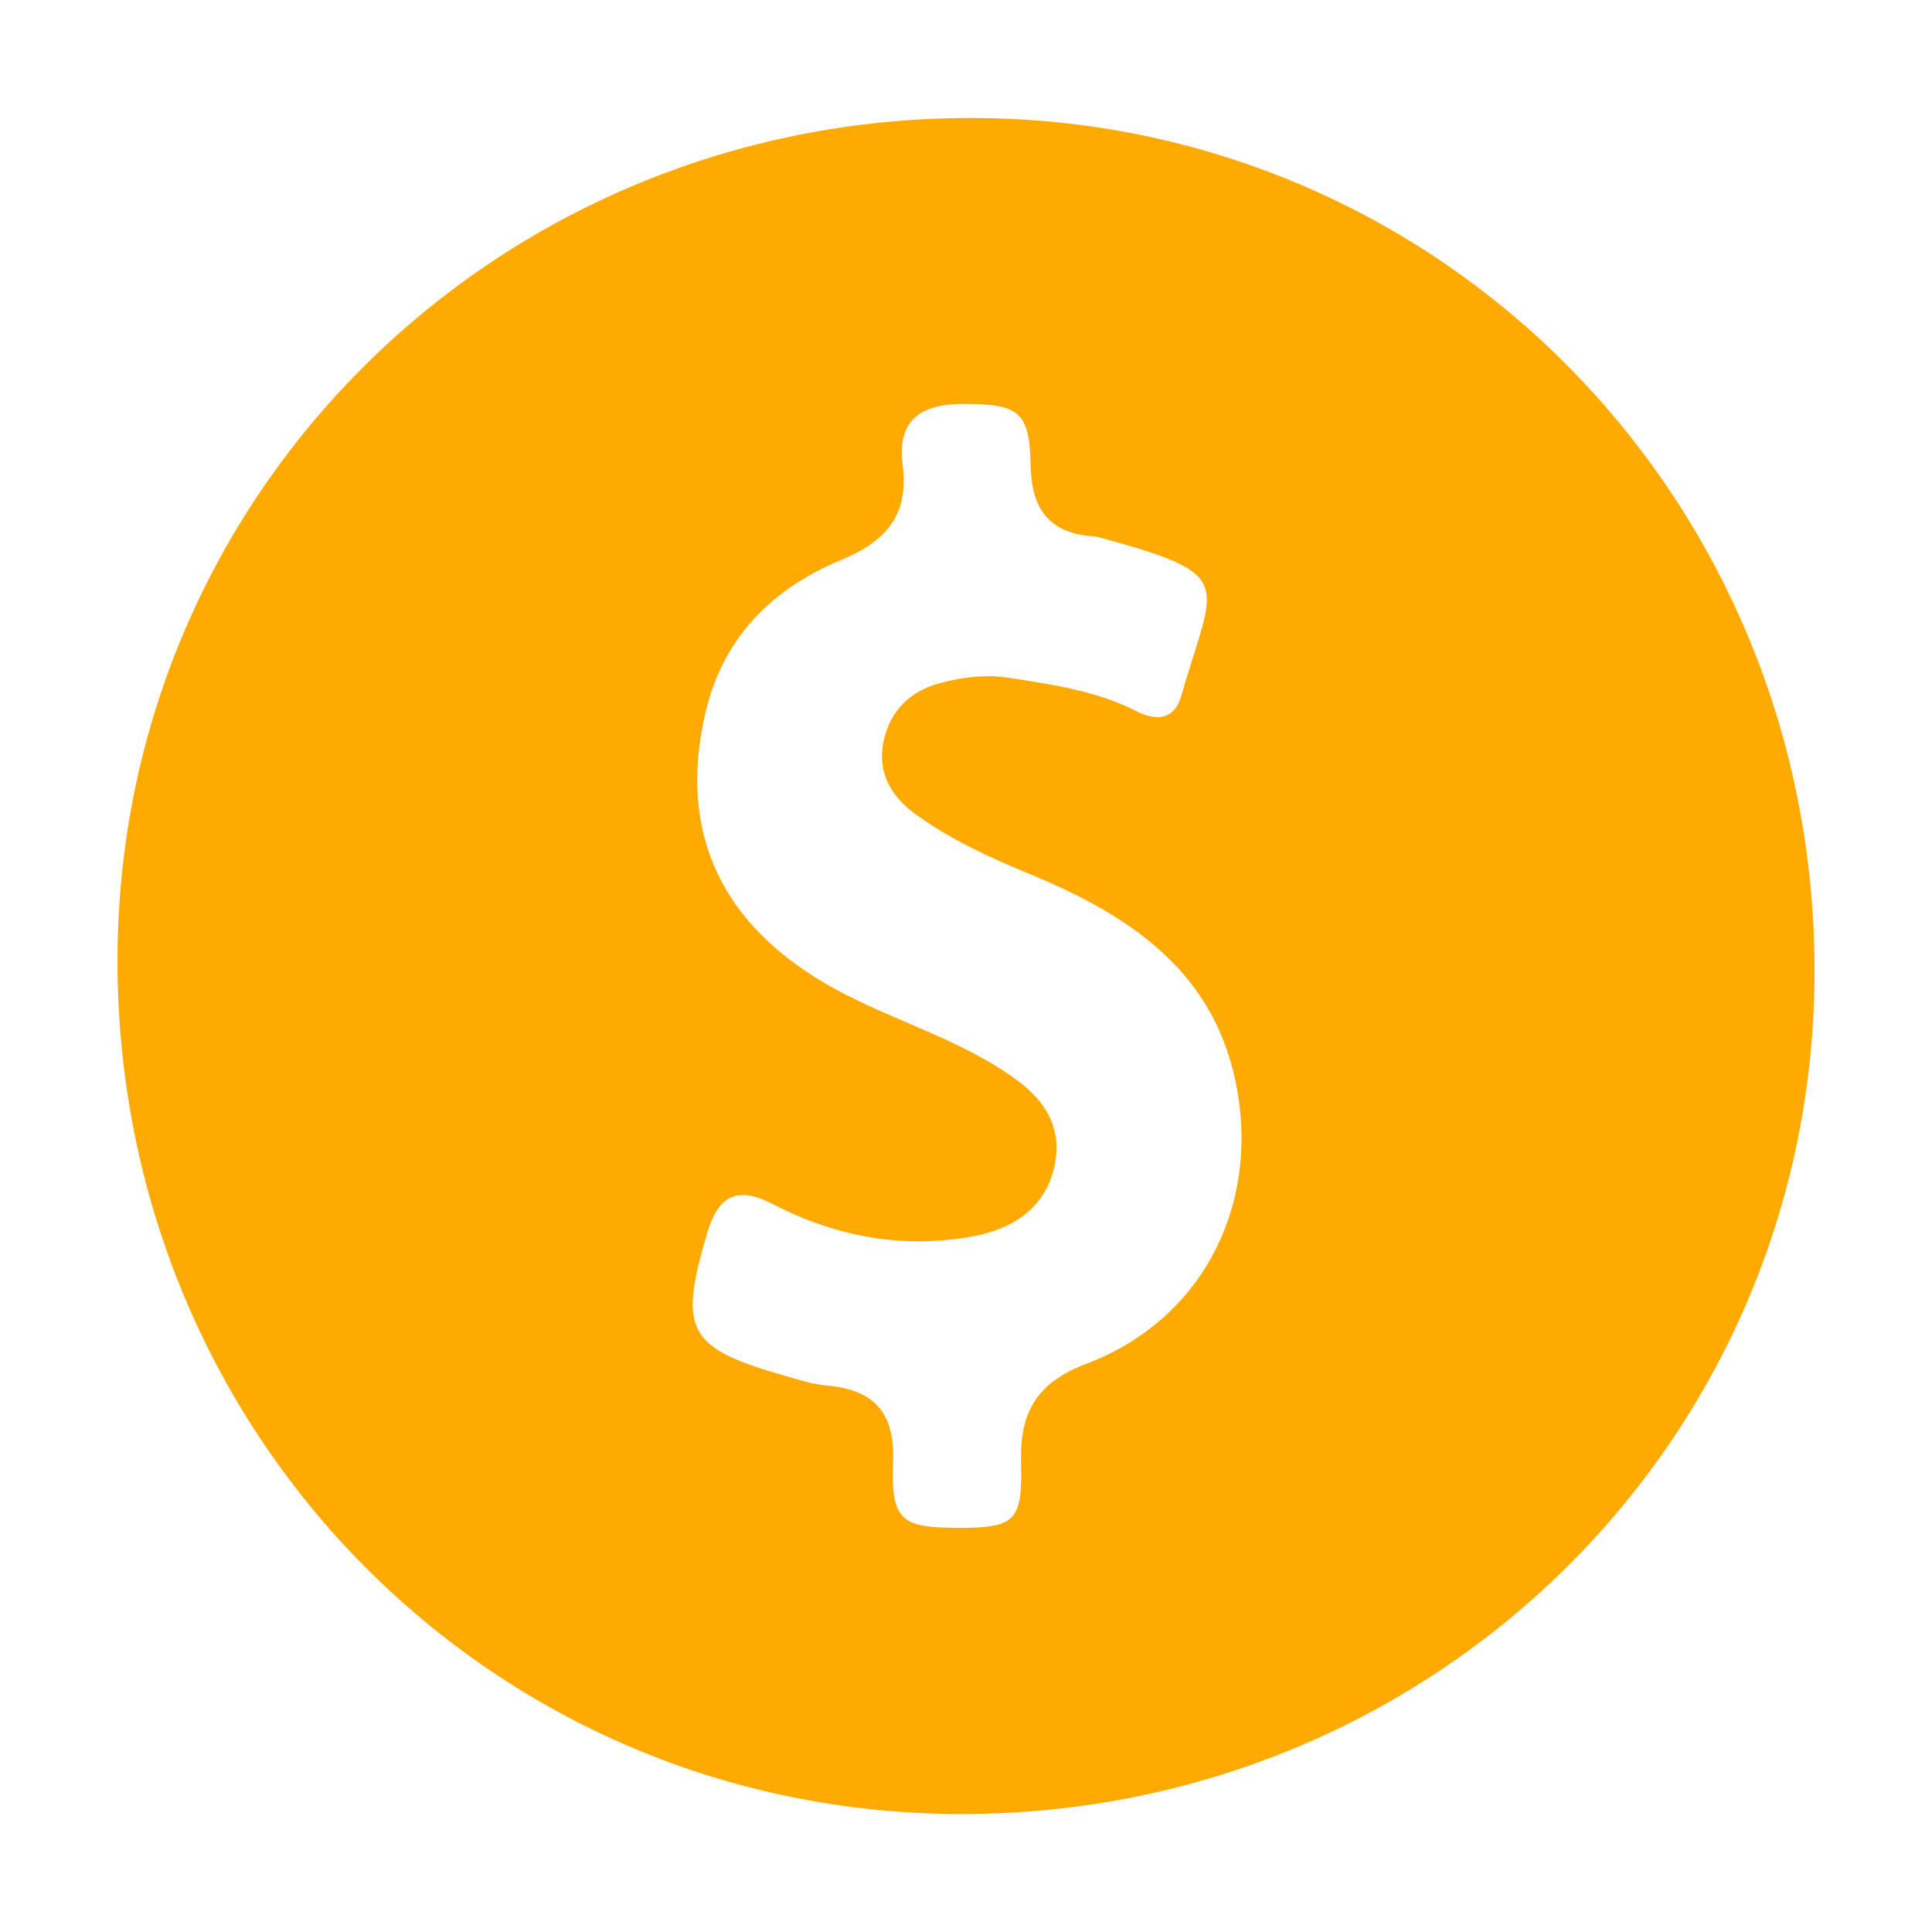 <?xml version="1.0" encoding="UTF-8"?>
<svg id="Layer_1" xmlns="http://www.w3.org/2000/svg" viewBox="0 0 450 450">
  <defs>
    <style>
      .cls-1 {
        fill: #ffaa01;
      }
    </style>
  </defs>
  <g id="h9pEfC.tif">
    <path class="cls-1" d="M422.64,226.21c-.07,109.06-88.28,196.26-198.58,196.31-109.59.05-196.99-88.5-196.69-199.28.29-108.93,88.8-195.94,199.12-195.76,109.06.18,196.22,88.49,196.15,198.73ZM223.01,355.87c13.35,0,15.2-1.39,14.82-15.21-.32-11.7,3.56-18.6,15.27-23.04,26.32-9.99,39.86-35.63,35.15-63.29-4.7-27.61-24.61-40.88-48.08-50.61-9.48-3.93-18.78-8.13-27.08-14.19-5.72-4.18-8.86-9.92-7.25-17.09,1.55-6.92,6.09-11.45,13.1-13.33,5.34-1.43,10.63-2.08,16.22-1.22,10.12,1.57,20.22,3.03,29.51,7.74,4.64,2.36,8.85,2.1,10.47-3.55,7.51-26.12,13-28-16.45-36.19-1.41-.39-2.82-.87-4.26-.98-10.43-.81-14.21-6.71-14.39-16.78-.22-12.32-2.85-14-15.41-14.06-9.84-.05-15.76,3.53-14.39,14.15,1.52,11.75-3.8,17.86-14.41,22.25-15.85,6.57-27.33,17.83-31.48,35.37-6.65,28.13,3.72,50.09,30.25,64.56,13.77,7.51,29.19,11.67,42.04,21.01,6.34,4.62,10.37,10.43,9.26,18.53-1.15,8.35-6.27,13.9-14.06,16.65-3.72,1.31-7.79,1.91-11.75,2.26-14.22,1.28-27.61-1.92-40.18-8.43-8.3-4.3-12.65-1.88-15.24,6.92-6.65,22.59-4.62,26.62,18.24,33.13,3.16.9,6.35,1.96,9.58,2.24,11.08.96,15.98,6.22,15.52,17.84-.53,13.53,1.9,15.3,15.01,15.3Z"/>
  </g>
</svg>